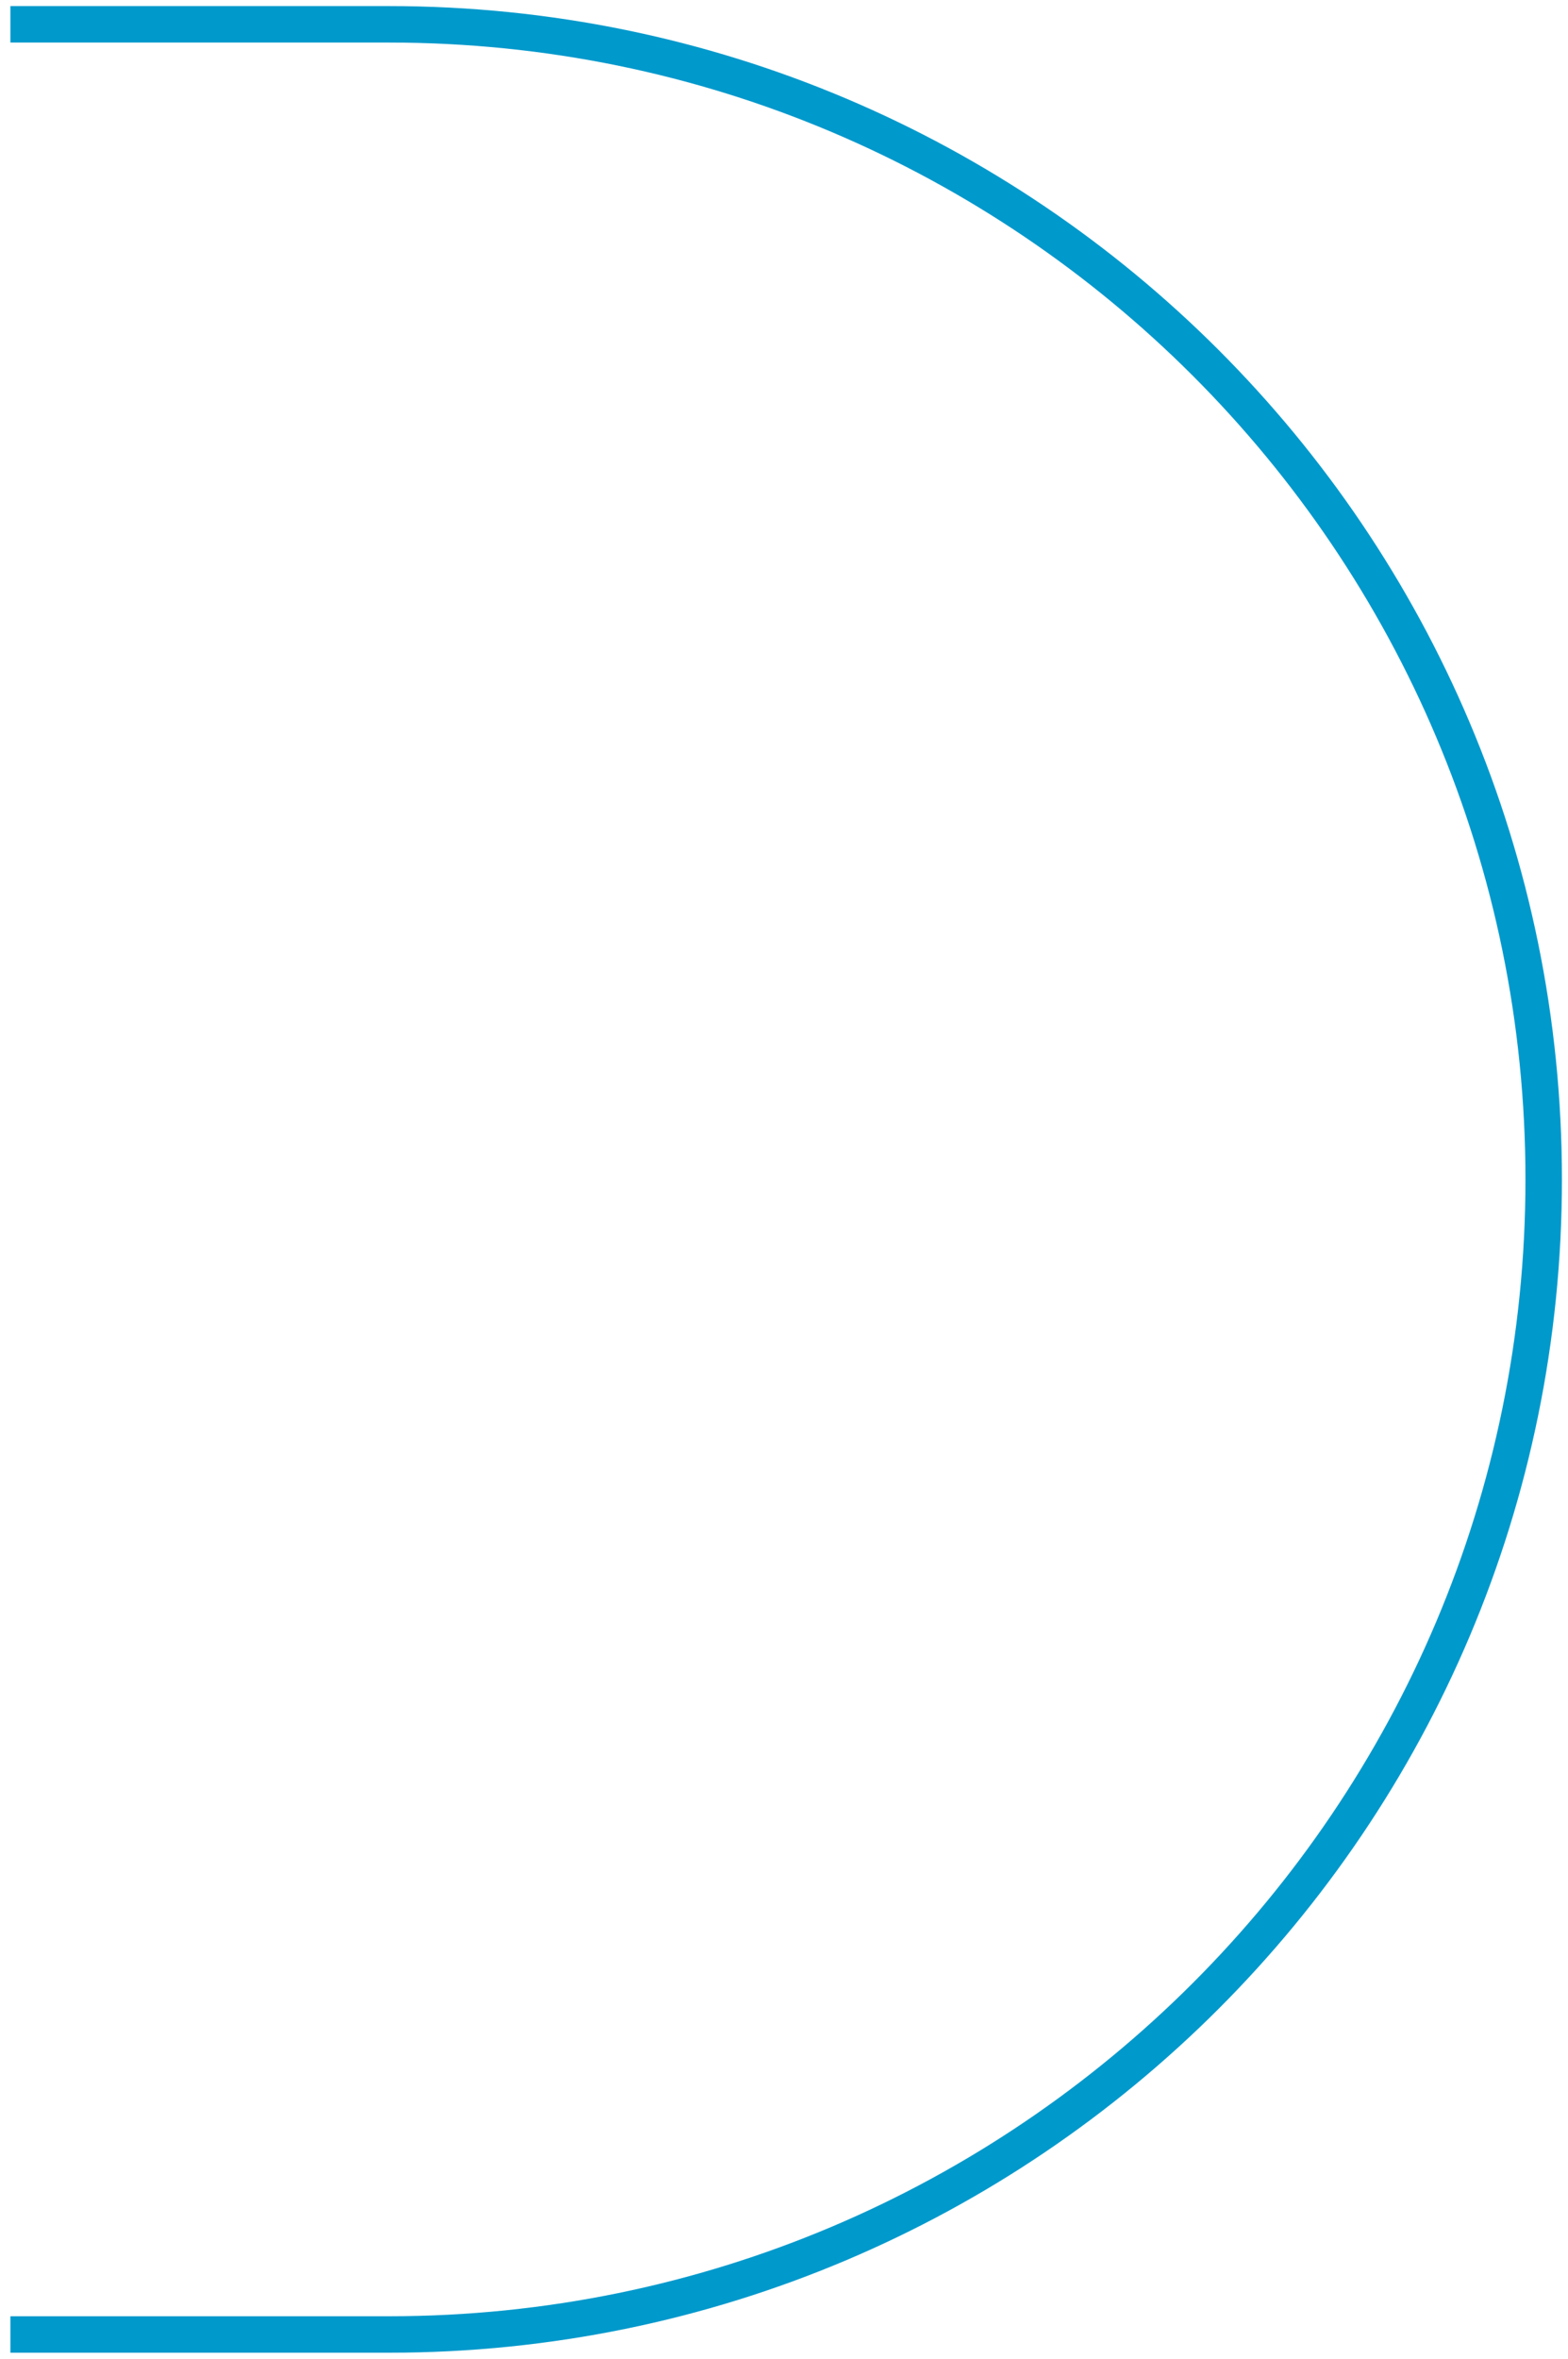<svg xmlns="http://www.w3.org/2000/svg" height="194" viewBox="0 0 129 194" width="129"><path d="m.855 2h31.145c52.467 0 95 42.533 95 95 0 52.467-42.533 95-95 95h-31.145" fill="none" stroke="#09c" stroke-width="3"></path></svg>